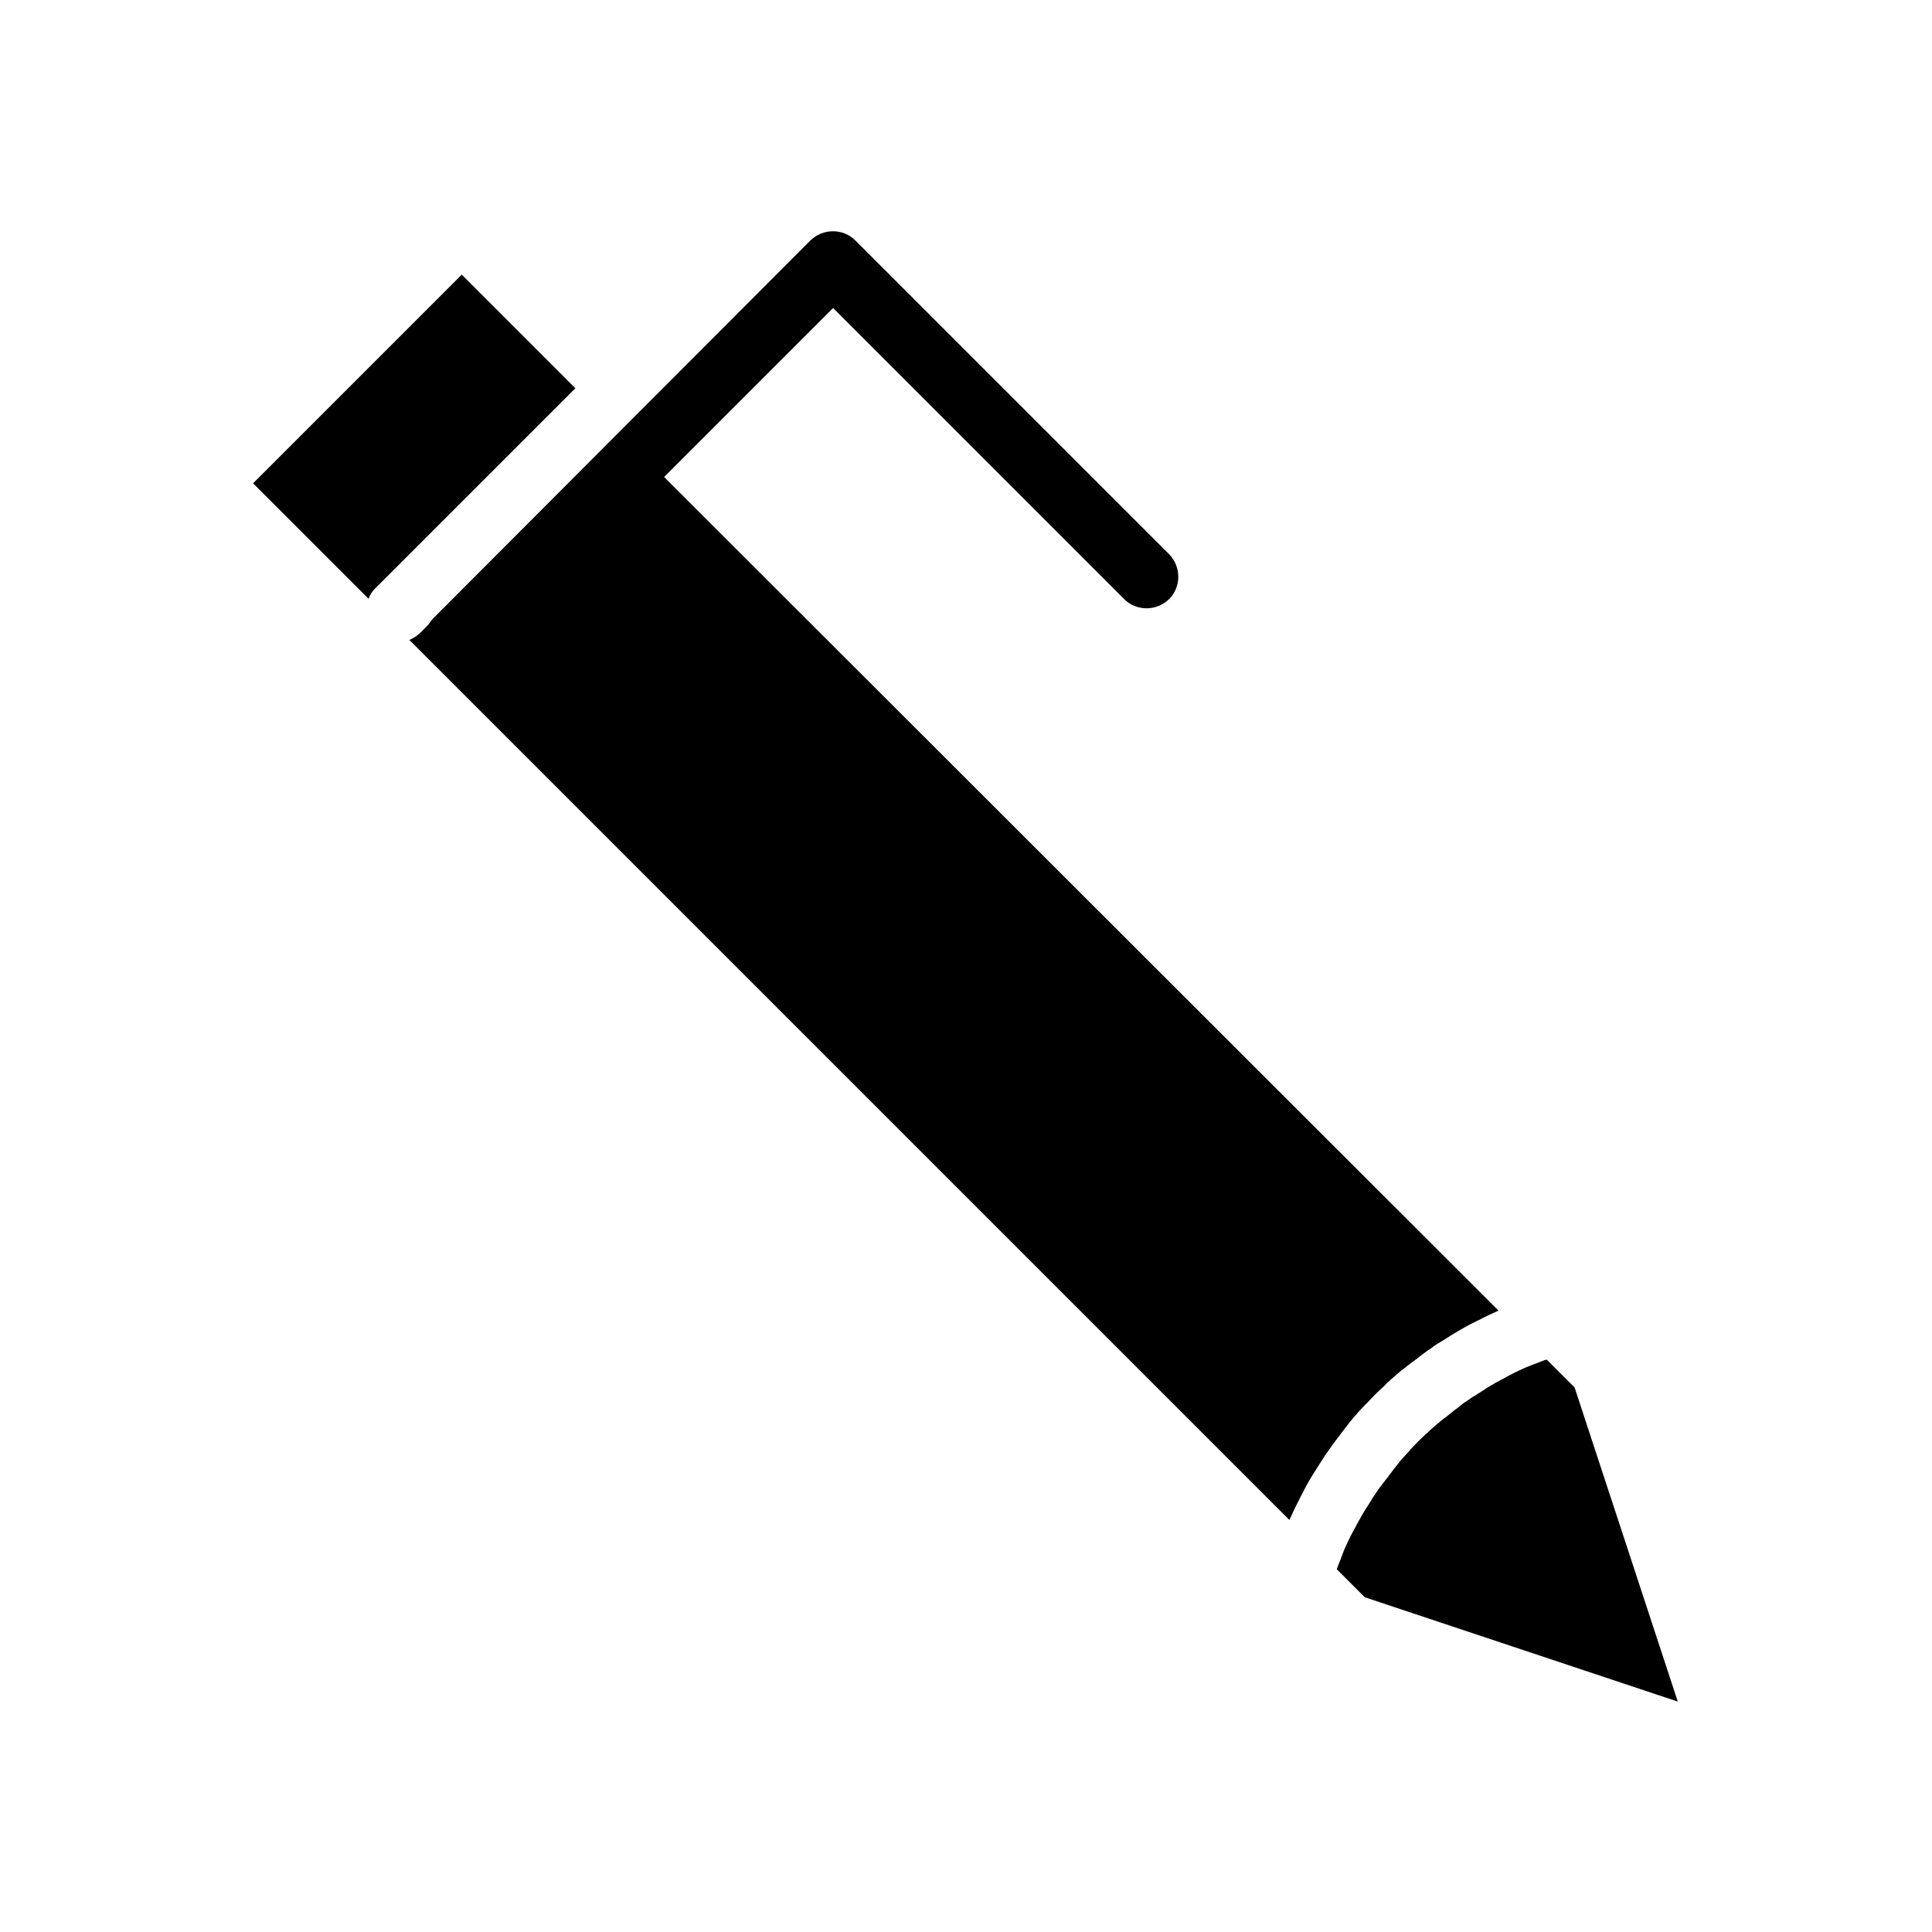 <?xml version="1.0" encoding="UTF-8"?>
<!-- Uploaded to: SVG Repo, www.svgrepo.com, Generator: SVG Repo Mixer Tools -->
<svg fill="#000000" width="800px" height="800px" version="1.1" viewBox="144 144 512 512" xmlns="http://www.w3.org/2000/svg">
 <g>
  <path d="m499.68 523.49c0.59-0.789 1.18-1.477 1.77-2.262 0-0.098 0.098-0.098 0.098-0.195 0.59-0.688 1.277-1.477 1.871-2.164 0.195-0.195 0.395-0.492 0.59-0.688 0.492-0.492 0.984-1.082 1.477-1.574 0.195-0.195 0.395-0.492 0.688-0.688 0.688-0.688 1.277-1.379 1.969-2.066 0.098-0.098 0.098-0.098 0.195-0.195 0.688-0.688 1.379-1.379 2.066-1.969 0.195-0.195 0.492-0.395 0.688-0.688 0.492-0.492 1.082-0.984 1.574-1.477 0.195-0.195 0.492-0.395 0.688-0.59 0.688-0.59 1.477-1.277 2.164-1.871 0.098 0 0.098-0.098 0.195-0.098 0.688-0.59 1.477-1.18 2.262-1.77 0.195-0.195 0.492-0.395 0.789-0.59 0.59-0.395 1.18-0.887 1.672-1.277 0.297-0.195 0.492-0.395 0.789-0.59 0.789-0.59 1.574-1.18 2.363-1.672l0.098-0.098c0.789-0.59 1.574-1.082 2.461-1.574 0.297-0.195 0.492-0.297 0.789-0.492 0.59-0.395 1.277-0.789 1.871-1.18 0.297-0.195 0.492-0.297 0.789-0.492 0.887-0.492 1.672-0.984 2.559-1.477 0.887-0.492 1.77-0.984 2.656-1.379 0.297-0.098 0.492-0.297 0.789-0.395 0.688-0.297 1.277-0.688 1.969-0.984 0.297-0.098 0.492-0.297 0.789-0.395 0.887-0.395 1.871-0.887 2.754-1.277l-221.11-220.92 44.773-44.773 77.145 77.145c3.246 3.246 8.562 3.246 11.906 0 3.246-3.246 3.246-8.562 0-11.906l-83.148-83.148c-3.246-3.246-8.562-3.246-11.906 0l-99.879 100.07c-0.59 0.59-0.984 1.18-1.379 1.77l-2.066 2.066c-0.887 0.887-1.871 1.477-2.953 1.969l233.21 233.21c0.395-0.887 0.887-1.871 1.277-2.754 0.098-0.297 0.297-0.59 0.395-0.789 0.297-0.688 0.688-1.379 0.984-1.969 0.098-0.297 0.297-0.492 0.395-0.789 0.492-0.887 0.887-1.77 1.379-2.656 0.492-0.887 0.984-1.77 1.477-2.559 0.195-0.297 0.297-0.492 0.492-0.789 0.395-0.59 0.789-1.277 1.18-1.871 0.195-0.297 0.297-0.492 0.492-0.789 0.492-0.789 1.082-1.574 1.574-2.461l0.098-0.098c0.59-0.789 1.082-1.574 1.672-2.363 0.195-0.297 0.395-0.492 0.59-0.789 0.395-0.59 0.887-1.18 1.277-1.672 0.305-0.477 0.5-0.676 0.699-0.969z"/>
  <path d="m561.28 511.68-7.379-7.379c-0.098 0.098-0.297 0.098-0.395 0.098-0.395 0.098-0.688 0.297-1.082 0.395-0.492 0.195-0.984 0.395-1.477 0.59-0.395 0.098-0.688 0.297-1.082 0.395-0.492 0.195-0.984 0.395-1.477 0.59-0.395 0.195-0.688 0.297-1.082 0.492-0.492 0.195-0.984 0.492-1.477 0.688-0.297 0.195-0.688 0.297-0.984 0.492-0.492 0.297-0.984 0.492-1.477 0.789-0.297 0.195-0.59 0.297-0.887 0.492-0.59 0.297-1.18 0.59-1.672 0.887-0.195 0.098-0.492 0.195-0.688 0.395-0.789 0.395-1.574 0.887-2.363 1.379-0.098 0.098-0.297 0.195-0.395 0.297-0.59 0.395-1.277 0.789-1.871 1.18-0.297 0.195-0.492 0.395-0.789 0.492-0.492 0.297-0.984 0.59-1.477 0.984-0.297 0.195-0.59 0.395-0.887 0.59-0.492 0.297-0.887 0.59-1.277 0.984-0.297 0.195-0.59 0.395-0.887 0.688-0.395 0.297-0.887 0.59-1.277 0.984-0.297 0.195-0.59 0.492-0.887 0.688-0.395 0.297-0.789 0.688-1.277 0.984-0.297 0.195-0.59 0.492-0.887 0.688-0.395 0.395-0.789 0.688-1.277 1.082-0.297 0.195-0.492 0.492-0.789 0.688-0.492 0.395-0.887 0.789-1.277 1.18-0.195 0.195-0.395 0.395-0.688 0.59-1.277 1.18-2.559 2.461-3.738 3.738-0.195 0.195-0.395 0.395-0.59 0.688-0.395 0.395-0.789 0.887-1.18 1.277-0.195 0.297-0.492 0.492-0.688 0.789-0.395 0.395-0.688 0.789-1.082 1.277-0.195 0.297-0.492 0.59-0.688 0.887-0.297 0.395-0.688 0.789-0.984 1.277-0.195 0.297-0.492 0.59-0.688 0.887-0.297 0.395-0.59 0.887-0.984 1.277-0.195 0.297-0.395 0.59-0.688 0.887-0.297 0.395-0.59 0.887-0.984 1.277-0.195 0.297-0.395 0.59-0.59 0.887-0.297 0.492-0.688 0.984-0.984 1.477-0.195 0.297-0.395 0.492-0.492 0.789-0.395 0.59-0.789 1.277-1.18 1.871-0.098 0.098-0.195 0.297-0.297 0.395-0.492 0.789-0.887 1.574-1.379 2.363-0.098 0.195-0.195 0.492-0.395 0.688-0.297 0.59-0.59 1.082-0.887 1.672-0.195 0.297-0.297 0.59-0.492 0.887-0.297 0.492-0.492 0.984-0.789 1.477-0.195 0.297-0.297 0.688-0.492 0.984-0.195 0.492-0.492 0.984-0.688 1.477-0.195 0.395-0.297 0.688-0.492 1.082-0.195 0.492-0.395 0.984-0.59 1.477-0.098 0.395-0.297 0.688-0.395 1.082-0.195 0.492-0.395 0.984-0.59 1.477-0.098 0.395-0.297 0.688-0.395 1.082-0.098 0.098-0.098 0.297-0.098 0.395l7.379 7.379 82.953 27.652z"/>
  <path d="m266.37 216.78-55.301 55.301 30.602 30.602c0.395-1.082 1.082-2.164 1.969-2.953l52.84-52.84z"/>
 </g>
</svg>